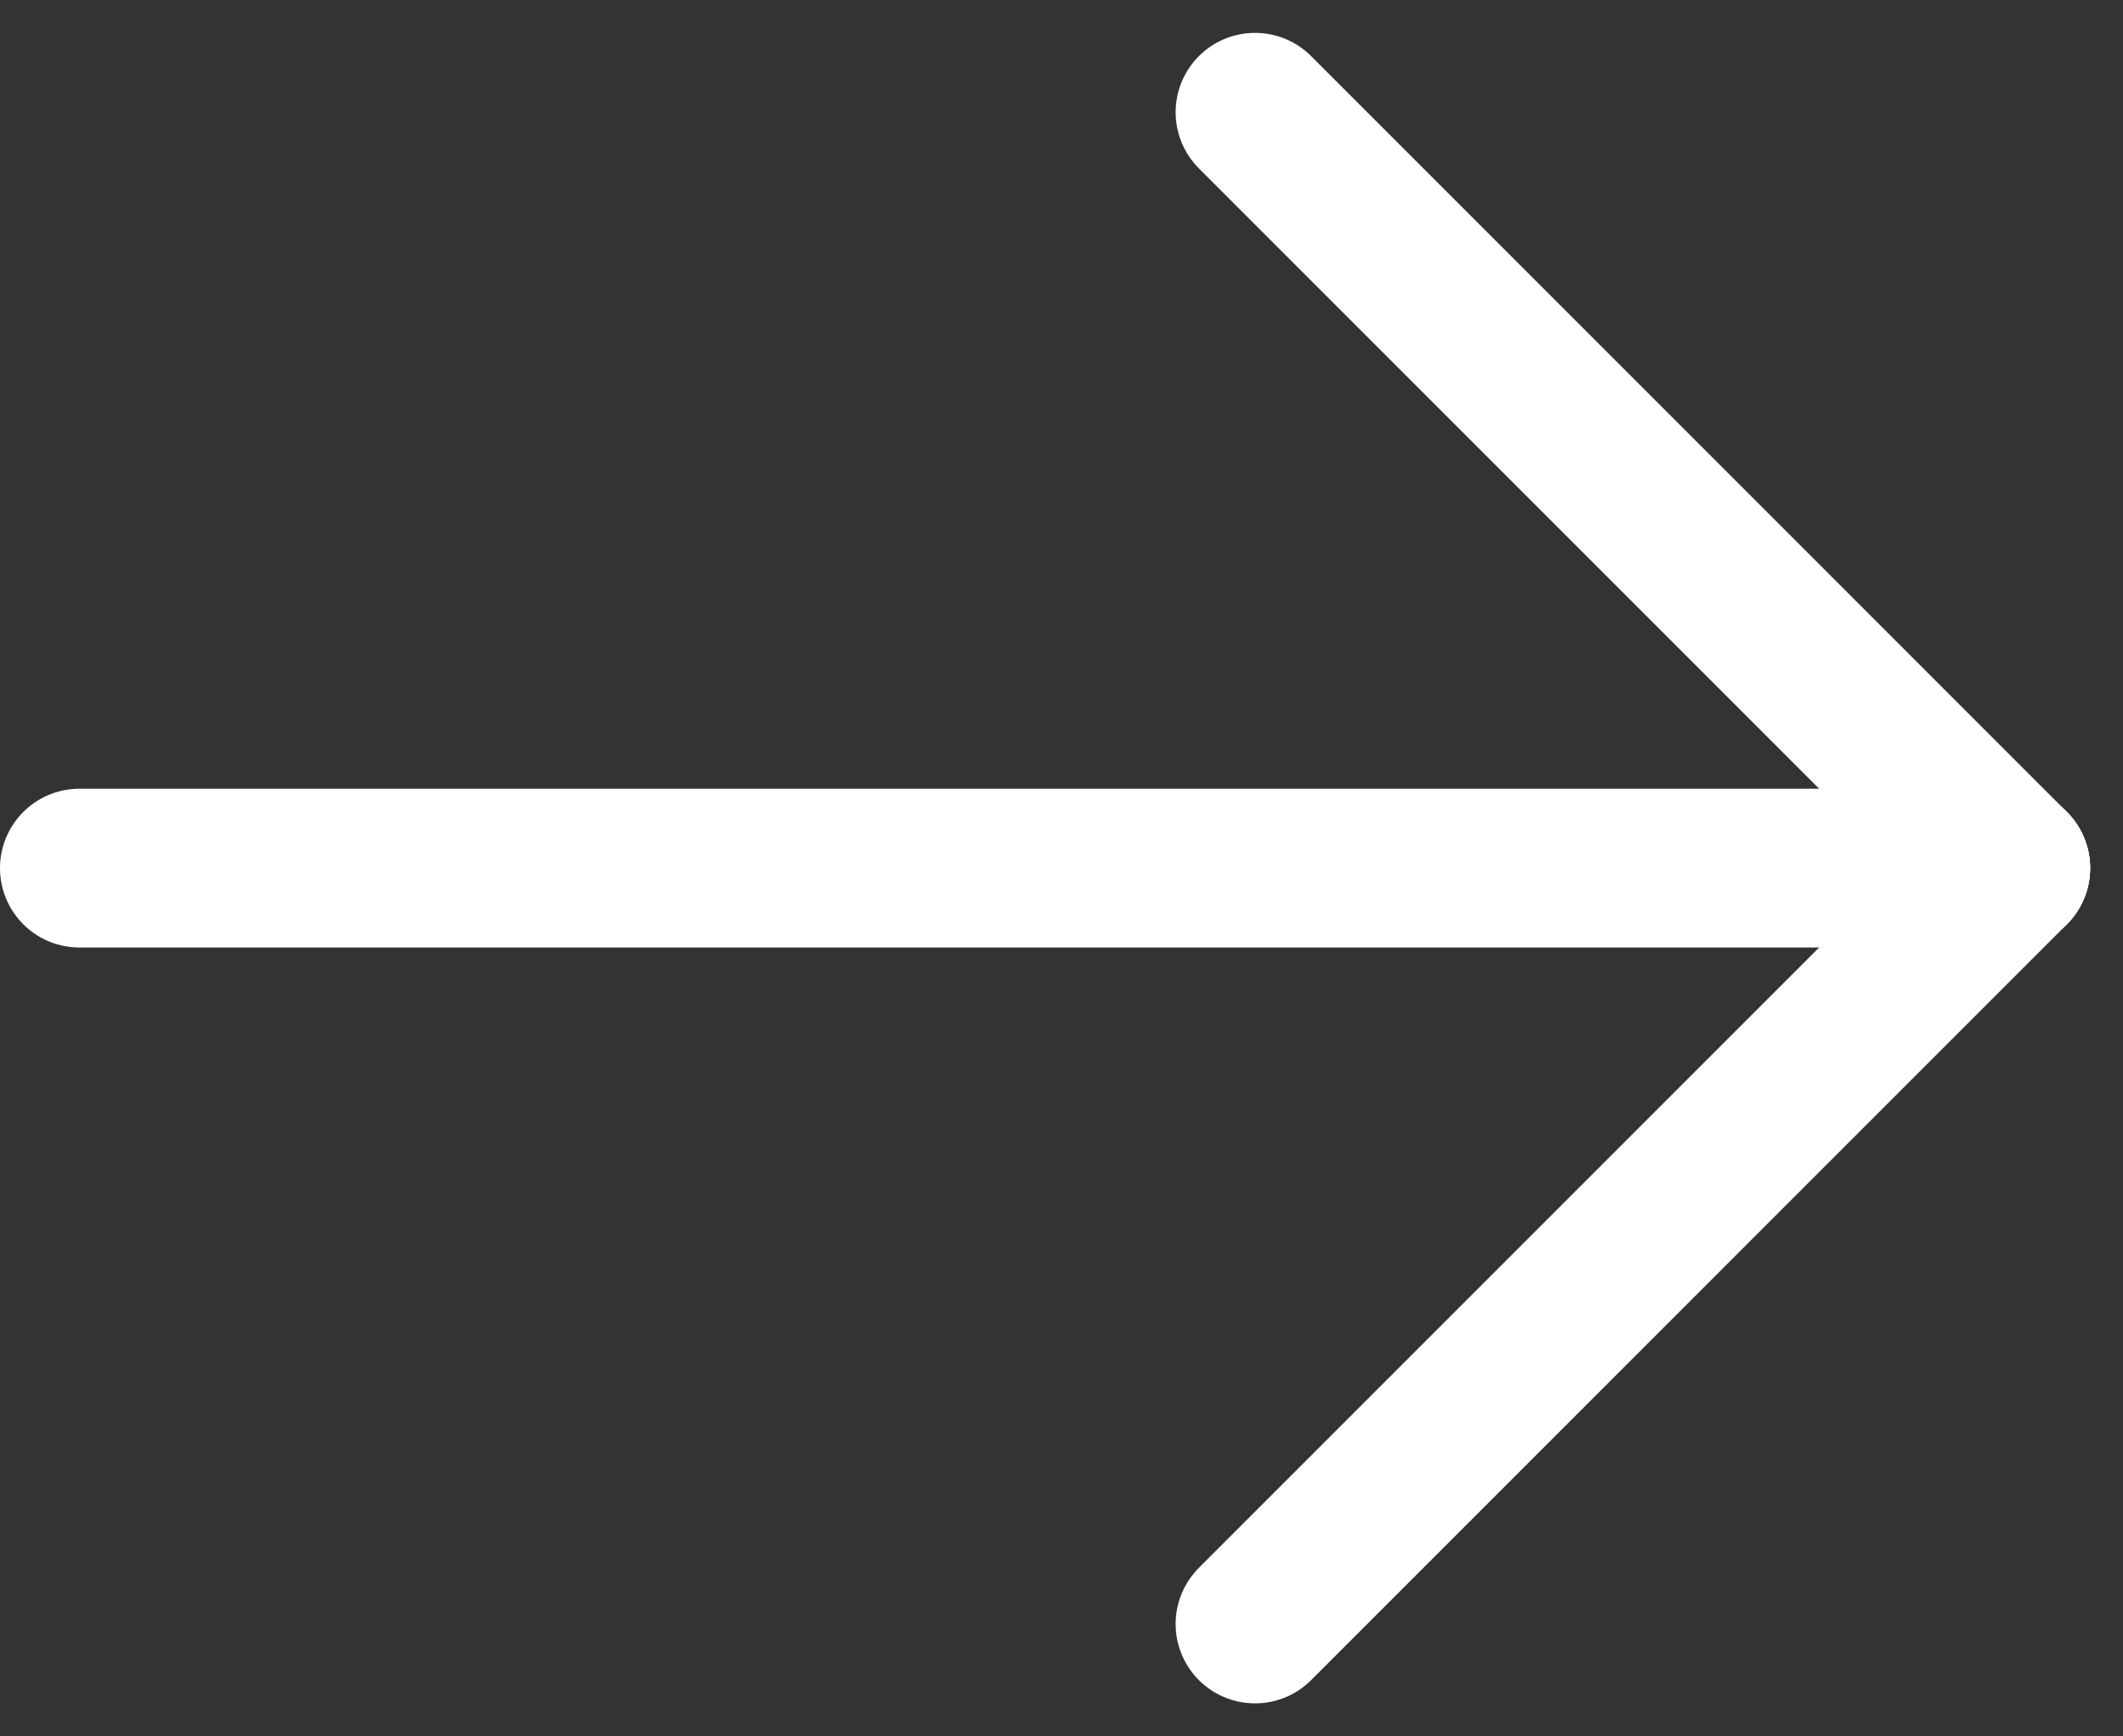 <svg xmlns="http://www.w3.org/2000/svg" width="13.374" height="10.936" viewBox="0 0 13.374 10.936"><rect x="0" y="0" width="13.374" height="10.936" fill="#333333" stroke="none"/><g transform="translate(0.125 0.332)"><line x2="4.761" y2="4.761" transform="translate(7.781 0.375)" fill="none" stroke="#fff" stroke-linecap="round" stroke-linejoin="round" stroke-width="1"/><line y1="4.761" x2="4.761" transform="translate(7.781 5.136)" fill="none" stroke="#fff" stroke-linecap="round" stroke-linejoin="round" stroke-width="1"/><line x2="12.167" transform="translate(0.375 5.136)" fill="none" stroke="#fff" stroke-linecap="round" stroke-linejoin="round" stroke-width="1"/></g></svg>